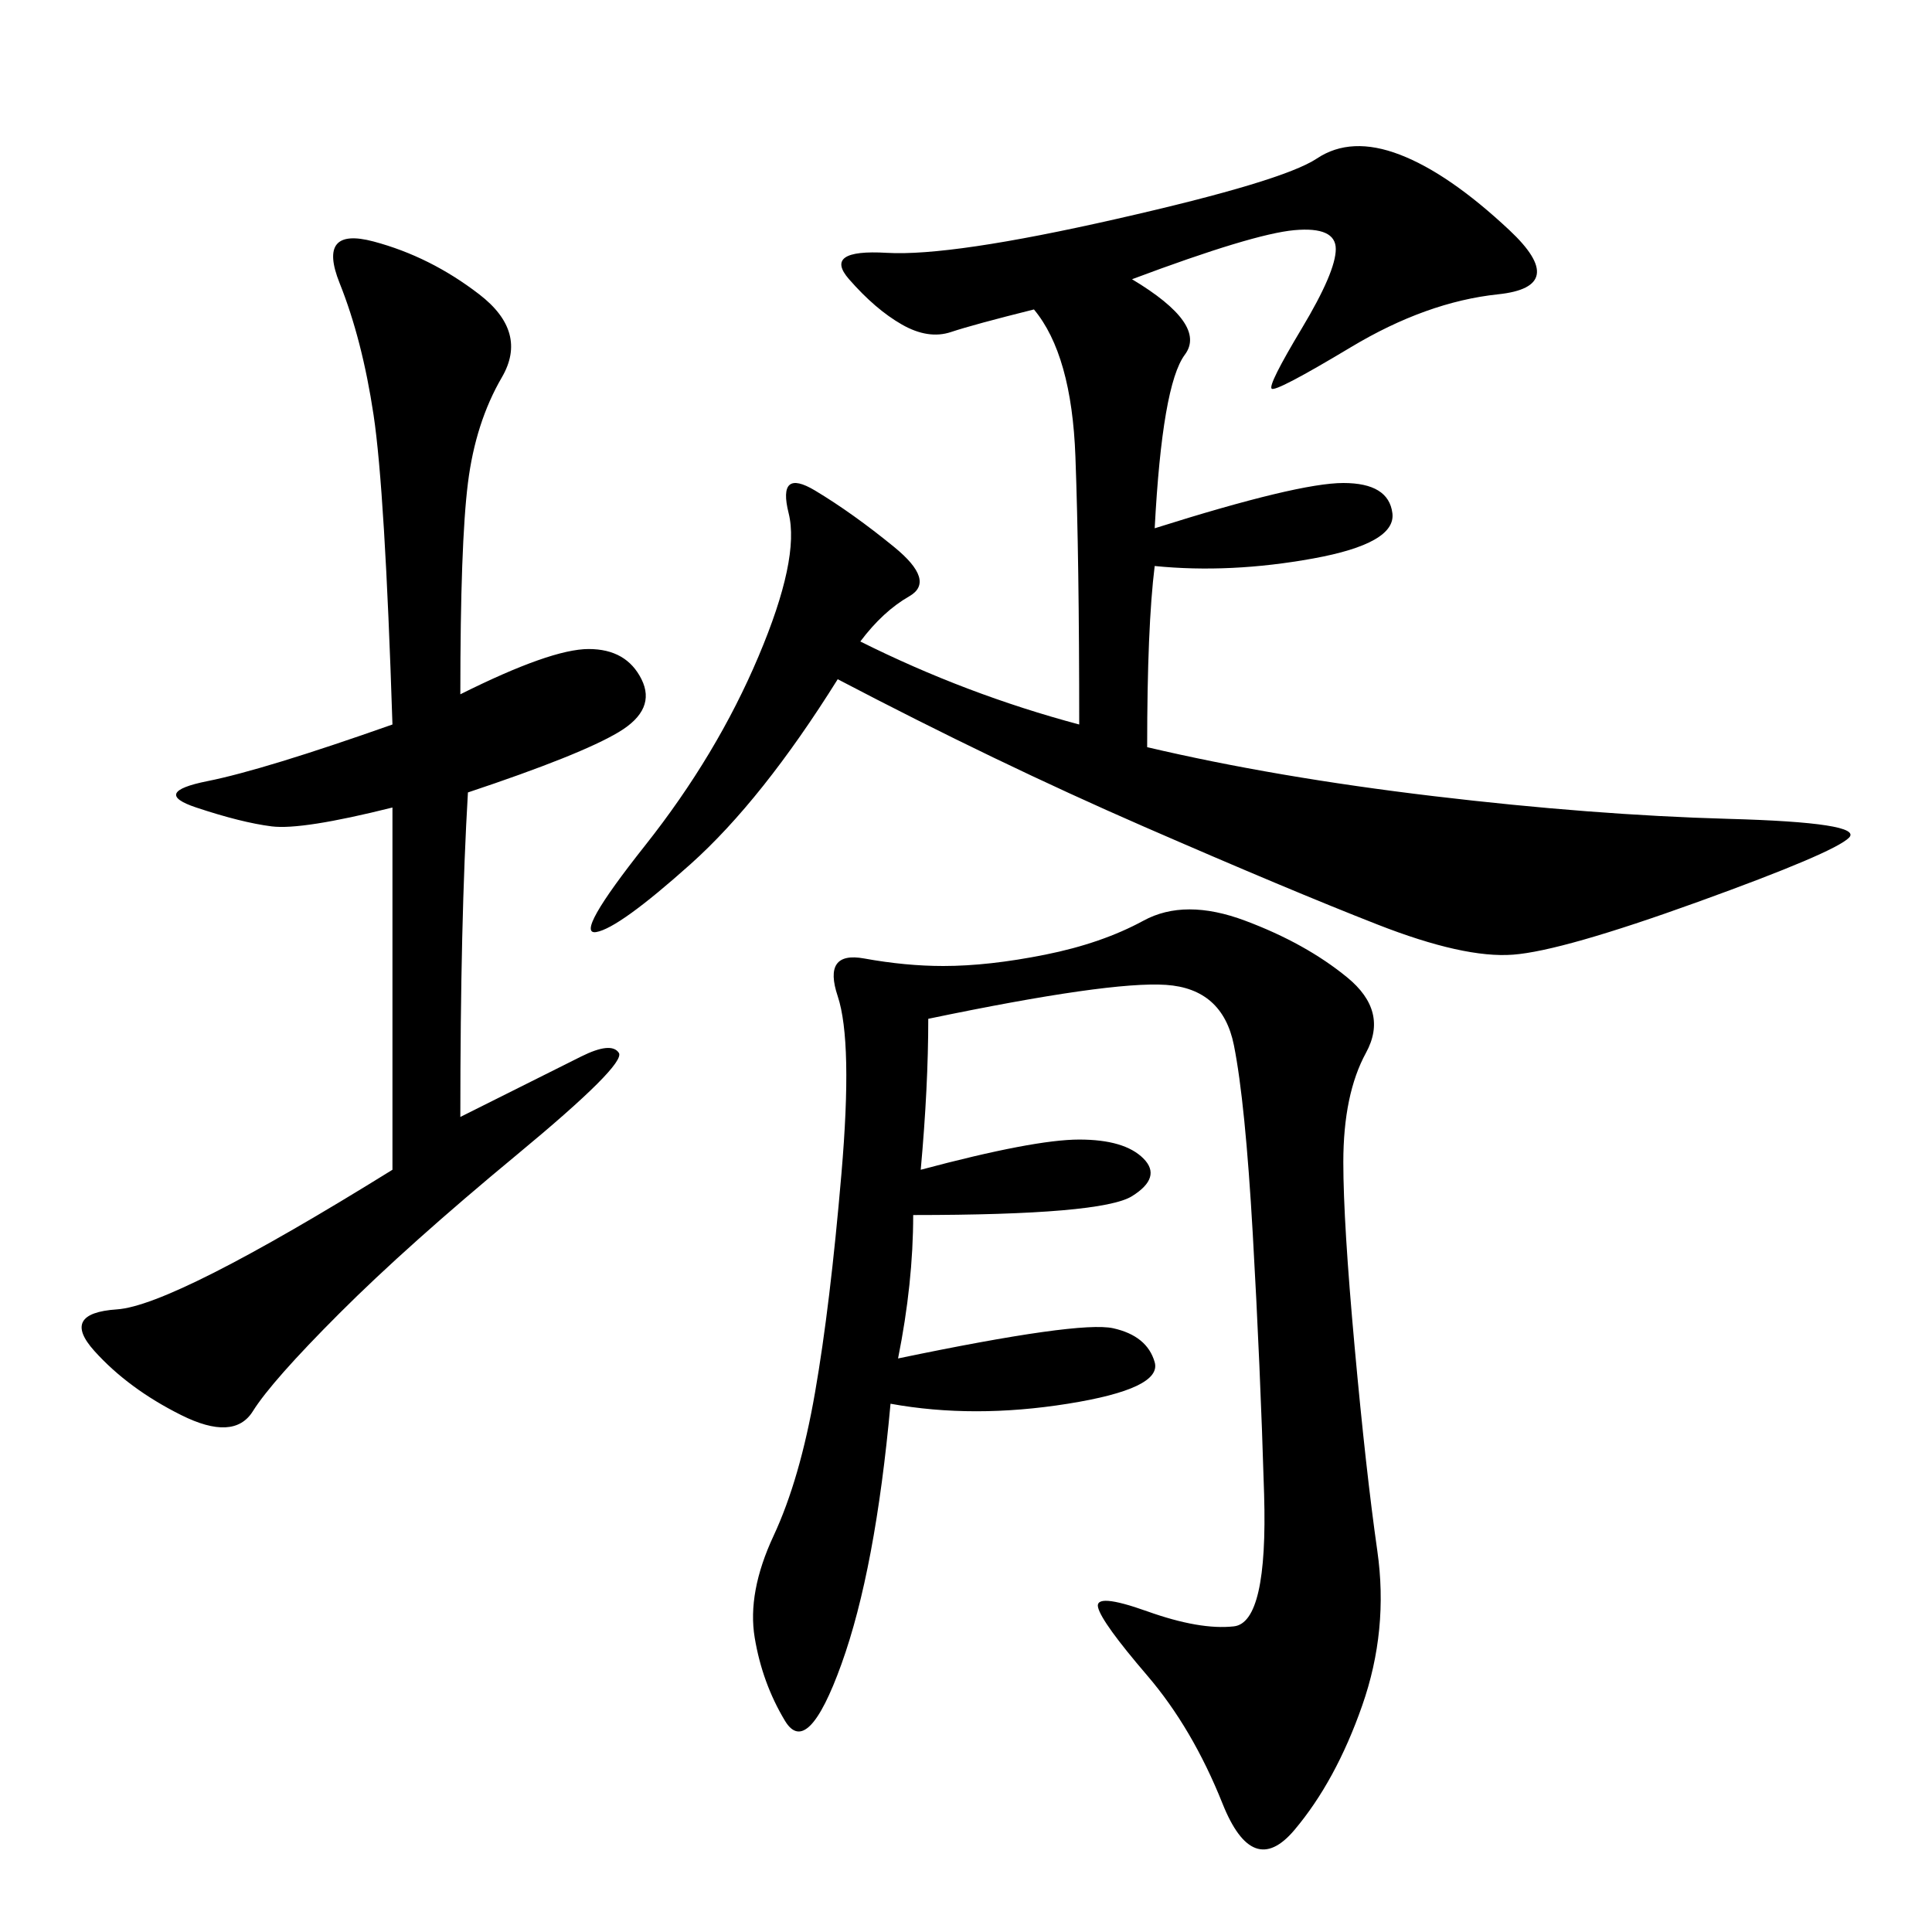 <svg xmlns="http://www.w3.org/2000/svg" xmlns:xlink="http://www.w3.org/1999/xlink" width="300" height="300"><path d="M175.78 43.36Q187.50 50.39 183.98 55.08Q180.47 59.77 179.30 82.03L179.30 82.03Q201.56 75 208.59 75L208.59 75Q215.63 75 216.21 79.69Q216.80 84.38 203.91 86.72Q191.02 89.06 179.30 87.89L179.30 87.89Q178.13 97.27 178.13 116.02L178.13 116.02Q198.05 120.70 222.66 123.63Q247.27 126.56 268.36 127.15Q289.45 127.73 287.11 130.08Q284.77 132.42 263.67 140.04Q242.58 147.66 234.96 148.24Q227.34 148.83 213.87 143.55Q200.39 138.28 177.54 128.32Q154.69 118.36 130.08 105.47L130.08 105.47Q118.36 124.22 107.23 134.18Q96.09 144.14 92.58 144.73Q89.06 145.31 100.20 131.25Q111.33 117.19 117.77 101.95Q124.22 86.72 122.46 79.69Q120.70 72.66 126.56 76.17Q132.42 79.69 138.87 84.96Q145.31 90.23 141.21 92.58Q137.11 94.92 133.59 99.61L133.59 99.61Q150 107.81 167.58 112.50L167.58 112.50Q167.58 86.72 166.99 70.90Q166.41 55.08 160.55 48.05L160.55 48.05Q151.17 50.39 147.66 51.56Q144.14 52.73 140.04 50.39Q135.94 48.05 131.84 43.36Q127.73 38.67 137.70 39.26Q147.66 39.84 173.44 33.98Q199.22 28.13 204.49 24.61Q209.77 21.09 217.38 24.02Q225 26.95 234.38 35.74Q243.75 44.53 232.62 45.70Q221.48 46.88 209.77 53.91Q198.05 60.94 197.46 60.35Q196.88 59.77 202.15 50.98Q207.42 42.19 207.42 38.67L207.42 38.67Q207.42 35.16 200.98 35.74Q194.53 36.33 175.78 43.36L175.78 43.36ZM144.14 158.20Q144.14 168.75 142.97 181.64L142.97 181.64Q160.55 176.95 167.58 176.95L167.58 176.95Q174.61 176.95 177.54 179.88Q180.47 182.81 175.78 185.74Q171.09 188.67 141.80 188.67L141.80 188.67Q141.80 199.22 139.45 210.94L139.45 210.94Q167.58 205.08 172.85 206.25Q178.13 207.42 179.30 211.52Q180.47 215.63 165.82 217.97Q151.17 220.31 138.28 217.97L138.28 217.97Q135.94 243.75 130.66 258.40Q125.39 273.05 121.88 267.19Q118.36 261.33 117.19 254.30Q116.02 247.27 120.12 238.48Q124.22 229.69 126.56 216.21Q128.91 202.73 130.66 182.23Q132.42 161.72 130.08 154.69Q127.73 147.66 134.18 148.83Q140.63 150 146.48 150L146.48 150Q153.52 150 162.30 148.24Q171.09 146.48 177.54 142.97Q183.98 139.45 193.36 142.97Q202.73 146.48 209.18 151.76Q215.63 157.03 212.11 163.48Q208.59 169.92 208.59 180.47L208.59 180.47Q208.59 189.84 210.35 209.18Q212.11 228.52 213.87 240.82Q215.63 253.13 211.52 264.84Q207.42 276.56 200.98 284.18Q194.53 291.80 189.84 280.08Q185.16 268.36 178.13 260.16Q171.09 251.95 170.51 249.61Q169.92 247.27 178.13 250.20Q186.33 253.13 191.60 252.54Q196.88 251.95 196.29 232.03Q195.70 212.11 194.53 191.60Q193.36 171.09 191.60 162.30Q189.84 153.52 181.05 152.93Q172.27 152.34 144.14 158.20L144.14 158.20ZM71.48 107.81Q85.55 100.78 91.41 100.78L91.41 100.78Q97.27 100.78 99.61 105.47Q101.95 110.16 96.09 113.67Q90.23 117.19 72.66 123.05L72.66 123.05Q71.48 142.97 71.48 173.44L71.48 173.44L90.23 164.06Q94.92 161.72 96.09 163.48Q97.27 165.23 80.27 179.30Q63.28 193.36 52.73 203.91Q42.19 214.45 39.26 219.14Q36.33 223.83 28.13 219.73Q19.92 215.63 14.65 209.77Q9.38 203.91 18.16 203.32Q26.95 202.73 60.94 181.64L60.94 181.64L60.94 125.39Q46.88 128.91 42.19 128.32Q37.50 127.73 30.47 125.39Q23.44 123.05 32.23 121.29Q41.02 119.53 60.94 112.50L60.94 112.50Q59.77 76.17 58.01 64.45Q56.25 52.73 52.73 43.95Q49.22 35.16 58.01 37.50Q66.80 39.84 74.41 45.70Q82.03 51.56 77.93 58.59Q73.83 65.63 72.66 75Q71.48 84.38 71.48 107.81L71.48 107.81Z"/></svg>